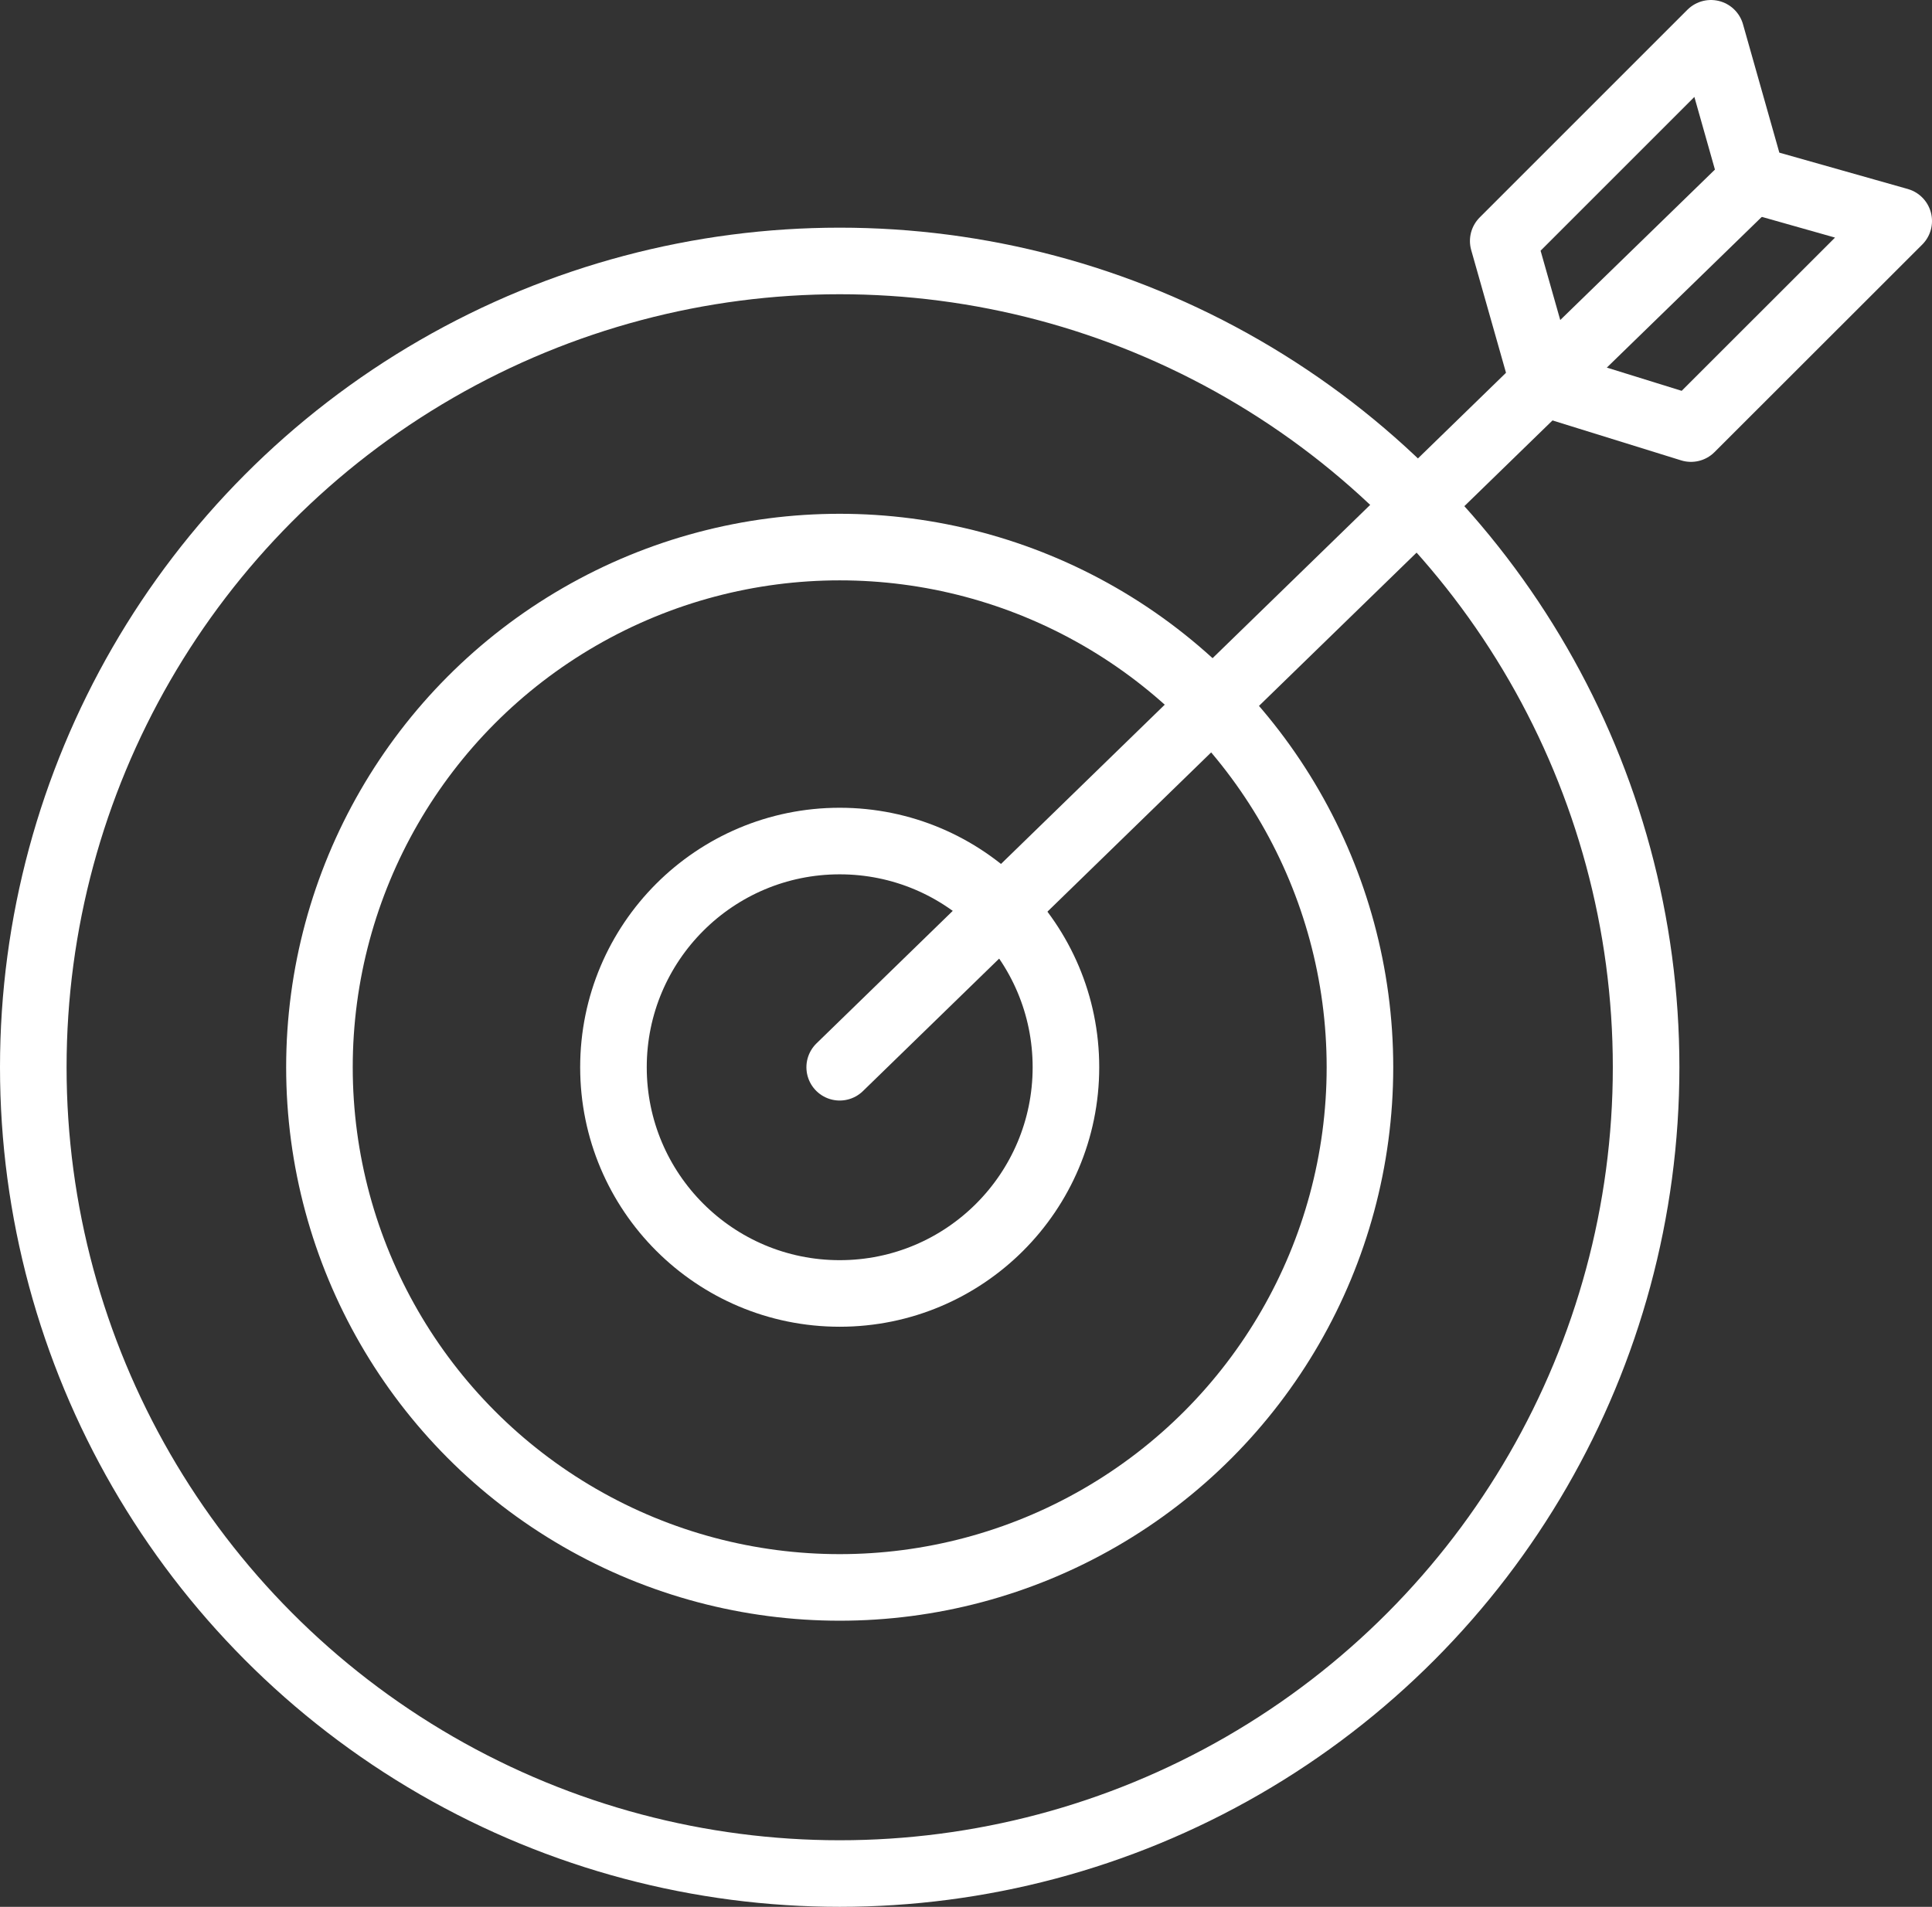 <?xml version="1.0" encoding="UTF-8"?>
<svg id="Ebene_2" data-name="Ebene 2" xmlns="http://www.w3.org/2000/svg" viewBox="0 0 145.09 143.22">
  <rect x="0" y="0" width="145.09" height="143.22" fill="#333333" stroke="none"/>
  <defs>
    <style>
      .cls-1 {
        fill: none;
        stroke: #fff;
        stroke-linecap: round;
        stroke-linejoin: round;
        stroke-width: 5px;
      }
    </style>
  </defs>
  <g id="Icons">
    <g>
      <circle class="cls-1" cx="63.06" cy="80.16" r="16.99"/>
      <circle class="cls-1" cx="63.06" cy="80.16" r="39.07"/>
      <circle class="cls-1" cx="63.06" cy="80.16" r="60.56"/>
      <line class="cls-1" x1="131.6" y1="13.49" x2="63.06" y2="80.16"/>
      <polygon class="cls-1" points="131.6 13.49 142.59 16.6 126.99 32.19 115.91 28.75 112.89 18.1 128.49 2.5 131.6 13.49"/>
    </g>
  </g>
</svg>